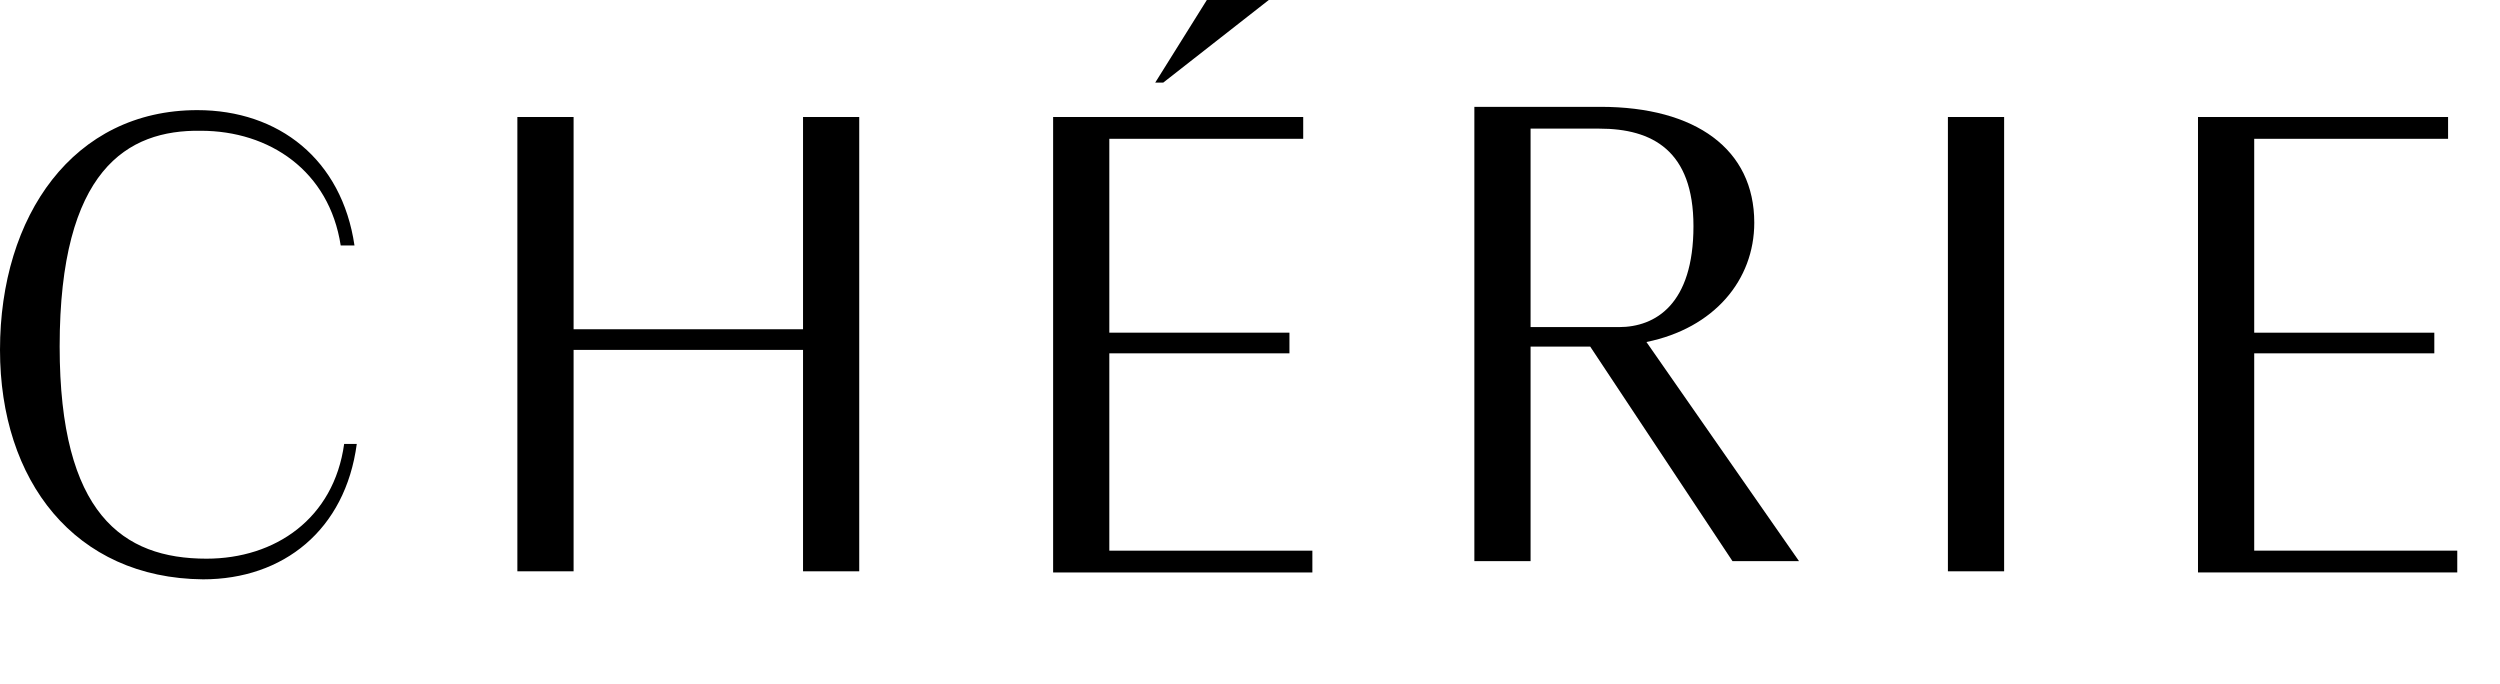 <svg xmlns="http://www.w3.org/2000/svg" width="117" height="32" viewBox="0 0 117 32" fill="none"><path d="M2.792 16.214C2.792 24.052 5.745 26.146 9.664 26.146C12.885 26.146 15.623 24.267 16.106 20.777H16.697C16.16 24.804 13.261 27.113 9.503 27.113C3.49 27.059 0 22.495 0 16.375C0 10.093 3.436 5.154 9.234 5.154C13.046 5.154 15.999 7.463 16.59 11.489H15.945C15.409 8 12.617 6.12 9.395 6.12C5.959 6.067 2.792 7.946 2.792 16.214Z" fill="black"></path><path d="M37.582 16.375H26.844V26.737H24.213V5.476H26.844V15.409H37.582V5.476H40.212V26.737H37.582V16.375Z" fill="black"></path><path d="M49.286 5.476H60.99V6.496H51.916V15.57H60.346V16.536H51.916V25.77H61.419V26.79H49.286V5.476ZM59.379 0L54.44 3.866H54.064L56.48 0H59.379Z" fill="black"></path><path d="M74.422 16.221H71.631V26.261H69V5H74.906C79.362 5 82.1 6.986 82.1 10.422C82.1 13.107 80.221 15.362 77.053 16.006L84.194 26.261H81.08L74.422 16.221ZM71.631 6.02V15.308H75.765C77.483 15.308 79.254 14.234 79.254 10.584C79.254 7.04 77.322 6.02 74.852 6.02H71.631V6.02Z" fill="black"></path><path d="M93.793 26.737H91.162V5.476H93.793V26.737Z" fill="black"></path><path d="M102.866 5.476H114.57V6.496H105.497V15.57H113.926V16.536H105.497V25.77H115V26.79H102.866V5.476Z" fill="black"></path></svg>
